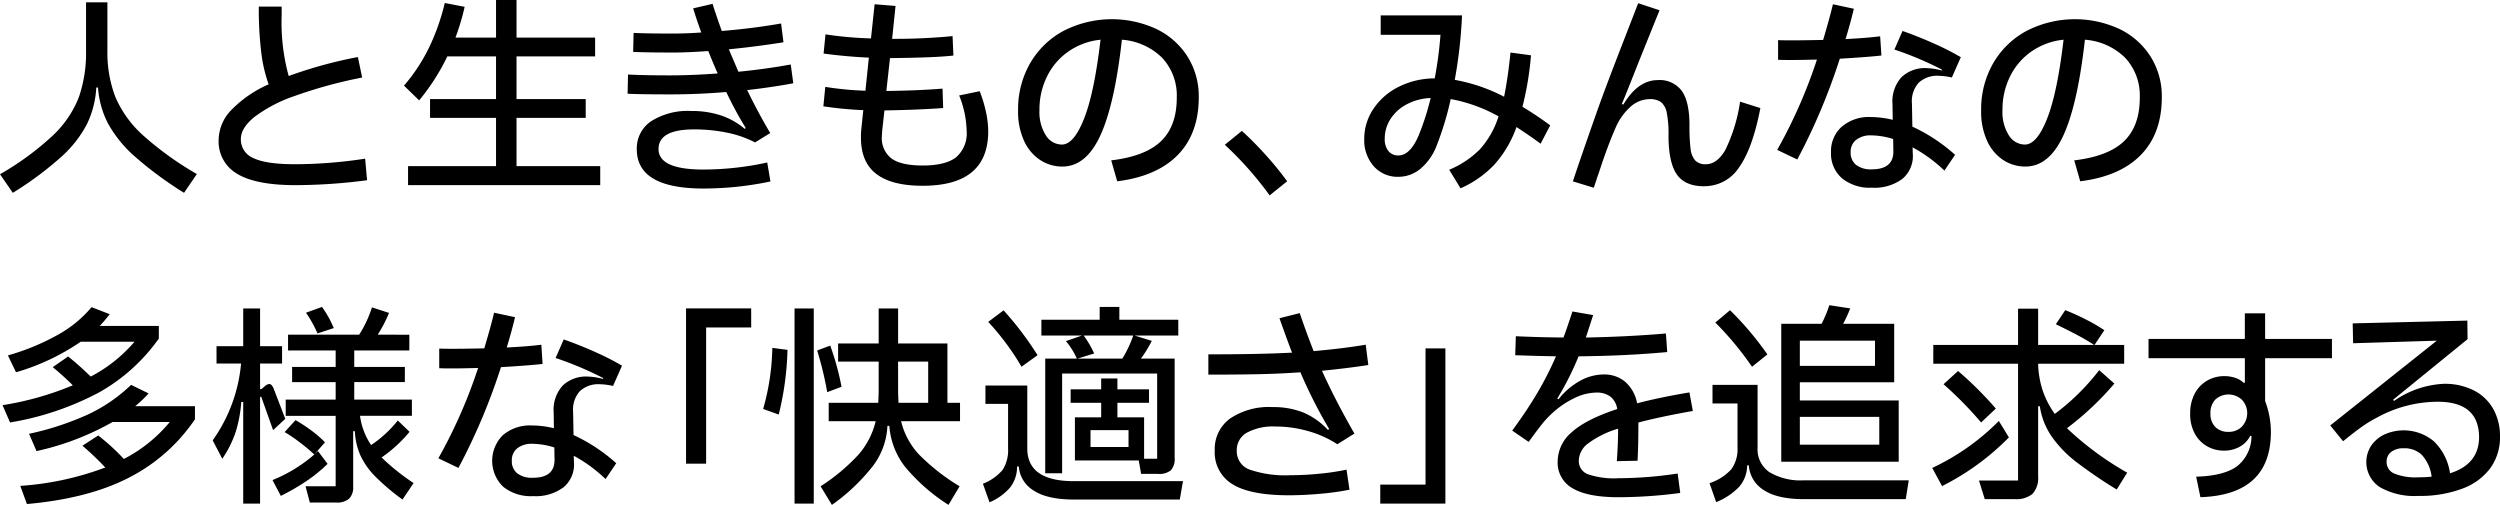 <svg xmlns="http://www.w3.org/2000/svg" width="421.488" height="85.12"><path id="mv_txt" d="M420.178 78.923a10.265 10.265 0 0 1-4.734 3.474 20.309 20.309 0 0 1-7.434 1.224 11.75 11.75 0 0 1-6.5-1.494 5.063 5.063 0 0 1-1.422-6.984 5.618 5.618 0 0 1 2.25-1.89 7.933 7.933 0 0 1 8.3 1.152 9.355 9.355 0 0 1 2.736 5.4q4.824-1.512 4.9-6.012 0-6.048-6.984-6.048a21.382 21.382 0 0 0-10.224 2.664 21.047 21.047 0 0 0-2.574 1.566q-1.242.882-3.15 2.43l-2.16-2.664 17.964-14.292-14.112.432-.072-3.348 19.332-.468.036 3.132-12.568 10.224.18.18a16 16 0 0 1 8.352-2.88 10.89 10.89 0 0 1 5.094 1.116 7.792 7.792 0 0 1 3.276 3.132 9.31 9.31 0 0 1 1.134 4.644 8.846 8.846 0 0 1-1.62 5.31zm-11.538-2.2a4.235 4.235 0 0 0-3.078-1.134 3.307 3.307 0 0 0-2.106.612 2.037 2.037 0 0 0-.774 1.692 2.078 2.078 0 0 0 1.26 1.944 9.546 9.546 0 0 0 4.1.648q1.152 0 2.232-.108a6.7 6.7 0 0 0-1.634-3.65zm-26.44-9.086a14.674 14.674 0 0 1 .972 5.184q0 10.62-11.88 11.016l-.72-3.456q4.788-.144 6.966-1.818a6.441 6.441 0 0 0 2.358-5.058h-.216a4.313 4.313 0 0 1-1.782 1.836 5.369 5.369 0 0 1-2.646.648 5.688 5.688 0 0 1-2.808-.72 5.389 5.389 0 0 1-2.088-2.124 6.786 6.786 0 0 1-.792-3.384 7.019 7.019 0 0 1 .774-3.4 5.455 5.455 0 0 1 2.088-2.178 5.708 5.708 0 0 1 2.9-.756 5.569 5.569 0 0 1 1.872.306 3.6 3.6 0 0 1 1.368.81h.216V60.4h-16.24v-3.24h16.236v-4.32h3.42v4.32h11.268v3.24H382.2zm-3.924-.234a3.315 3.315 0 0 0-4.464-.036 3.228 3.228 0 0 0-.828 2.358 3.052 3.052 0 0 0 .828 2.286 3.005 3.005 0 0 0 2.2.81 3.082 3.082 0 0 0 2.25-.864 3.306 3.306 0 0 0 .018-4.554zm-27.254-36.826l-1.008-3.528q5.76-.684 8.406-3.24t2.646-7.308a9.327 9.327 0 0 0-2.448-6.732 10.782 10.782 0 0 0-6.8-3.06q-1.224 10.908-3.636 16.146t-6.408 5.238a6.778 6.778 0 0 1-3.672-1.062 7.584 7.584 0 0 1-2.736-3.186 11.764 11.764 0 0 1-1.044-5.22 15.513 15.513 0 0 1 2.034-7.956 14.322 14.322 0 0 1 5.634-5.454 17.877 17.877 0 0 1 15.7-.288 12.717 12.717 0 0 1 5.22 4.662 12.546 12.546 0 0 1 1.872 6.8q0 6.12-3.528 9.738t-10.232 4.45zm-8.136-21.942a11.043 11.043 0 0 0-3.654 4.194 12.554 12.554 0 0 0-1.314 5.76A7.321 7.321 0 0 0 339 22.837a3.2 3.2 0 0 0 2.7 1.548q2.016 0 3.744-4.374t2.772-13.3a11.46 11.46 0 0 0-5.33 1.924zm-15.732 4.158a4.556 4.556 0 0 0-3.366 1.17 4.66 4.66 0 0 0-1.134 3.51l.072 3.888a28.753 28.753 0 0 1 7.2 4.752l-1.8 2.664a24.591 24.591 0 0 0-5.364-3.924l.036 1.08a5.013 5.013 0 0 1-1.728 4.212 7.856 7.856 0 0 1-5.184 1.512 7.406 7.406 0 0 1-5.04-1.6 5.5 5.5 0 0 1-1.836-4.374 5.541 5.541 0 0 1 1.8-4.3 7.054 7.054 0 0 1 4.932-1.638 16.033 16.033 0 0 1 3.672.468l-.036-2.628a6.081 6.081 0 0 1 1.494-4.536A5.678 5.678 0 0 1 325.1 11.5a11.167 11.167 0 0 1 2.592.4l.036-.144a56.561 56.561 0 0 0-8.028-3.391l1.368-3.132q2.664.936 5.31 2.124a44.545 44.545 0 0 1 4.518 2.3l-1.512 3.42a10.906 10.906 0 0 0-2.23-.284zm-7.668 10.656a12.747 12.747 0 0 0-3.672-.612 3.941 3.941 0 0 0-2.574.756 2.558 2.558 0 0 0-.918 2.088 2.621 2.621 0 0 0 .9 2.124 4.054 4.054 0 0 0 2.664.756q3.672 0 3.636-3.06zm-16.164 3.456l-3.384-1.62a85.481 85.481 0 0 0 6.7-15.228q-2.952.072-4.284.072-1.584 0-2.268-.036V6.781q.648.036 2.376.036 1.692 0 5.22-.072Q308.794 3 309.334.733l3.528.756q-.612 2.556-1.4 5.112 3.564-.18 5.832-.468l.216 3.24q-2.2.252-7.02.54a103.425 103.425 0 0 1-7.168 16.992zm17.1 40.624v10.332h-19.8V54.6h6.8a19.437 19.437 0 0 0 1.3-3.132l3.528.54a23.981 23.981 0 0 1-1.188 2.592h8.6v9.864h-15.908v3.06zm-16.668 7.452h13.392V70.3h-13.392zM316.426 61.7v-4.251h-12.672V61.7zM304.438 81h17.676l-.5 3.168h-17.14q-4.5 0-6.8-1.53a5.313 5.313 0 0 1-2.52-4.158h-.288a5.515 5.515 0 0 1-1.368 3.636 11.079 11.079 0 0 1-3.852 2.556l-1.116-3.2a8.679 8.679 0 0 0 3.654-2.322 5.726 5.726 0 0 0 1.062-3.69v-7.427h-4.216V64.9h7.6v10.62a4.643 4.643 0 0 0 2 4.1 10.277 10.277 0 0 0 5.808 1.373zm-14.94-26.6l2.484-2.088a52.492 52.492 0 0 1 6.3 7.452l-2.592 2.088a52.258 52.258 0 0 0-6.19-7.463zm-1.872-22.984q-3.24 0-4.626-2.016t-1.386-6.552a18.639 18.639 0 0 0-.288-3.78 3.078 3.078 0 0 0-.954-1.818 3.136 3.136 0 0 0-1.962-.522 4.893 4.893 0 0 0-3.2 1.278 10.139 10.139 0 0 0-2.592 3.726q-.684 1.548-1.35 3.366t-1.08 3.078q-.414 1.26-.63 1.836-.144.5-.288.9t-.252.756l-3.528-1.08q1.332-4.032 3.96-11.484 1.4-4 4.536-12.06L276.5.553l3.6 1.188-3.384 8.388q-2.34 5.94-2.988 7.452l.288.036q2.448-4.1 5.8-4.1a4.614 4.614 0 0 1 4.032 1.818q1.3 1.818 1.3 5.814a31.688 31.688 0 0 0 .18 3.924 3.6 3.6 0 0 0 .774 1.98 2.349 2.349 0 0 0 1.818.648q1.872 0 3.276-2.412a27.58 27.58 0 0 0 2.484-8.136l3.42 1.08Q295.8 25 293.53 28.2a6.935 6.935 0 0 1-5.904 3.205zm-19.548 24.28l-.4 1.224q7.272-.144 13.5-.684l.216 3.132q-6.984.648-14.94.72a49.118 49.118 0 0 1-3.6 7.128l.216.108a11.988 11.988 0 0 1 3.582-3.078 8.264 8.264 0 0 1 4.014-1.1 5.459 5.459 0 0 1 3.672 1.26 6.3 6.3 0 0 1 1.98 3.6q3.708-.972 8.82-1.836l.576 3.132q-5.328.936-9.18 1.944 0 4.068-.144 6.444l-3.492.072q.216-3.024.216-5.472a15.956 15.956 0 0 0-5.076 2.5 3.73 3.73 0 0 0-1.548 2.826 2.385 2.385 0 0 0 1.494 2.34 13.66 13.66 0 0 0 5.166.684 67.75 67.75 0 0 0 10.008-.792l.432 3.276a80.774 80.774 0 0 1-10.368.72q-5.22 0-7.758-1.494a4.933 4.933 0 0 1-2.538-4.554 6.5 6.5 0 0 1 2.358-4.9q2.358-2.16 7.686-3.924a3.334 3.334 0 0 0-1.17-2.106 3.884 3.884 0 0 0-2.394-.666 8.656 8.656 0 0 0-3.672.936 15.174 15.174 0 0 0-3.78 2.592 15.843 15.843 0 0 0-1.62 1.728q-.756.936-2.3 3.06l-2.772-1.908q2.412-3.276 4.194-6.282a55.535 55.535 0 0 0 3.186-6.246q-2.844-.036-6.876-.18l.108-3.2q3.888.18 8.028.216.54-1.4 1.512-4.392l3.492.612q-.18.564-.828 2.549zm-8.028-31.455q-1.908-1.4-4.068-2.808a18.935 18.935 0 0 1-3.8 6.408 17.674 17.674 0 0 1-5.634 3.924l-1.908-3.132a15.923 15.923 0 0 0 5.148-3.42 14.893 14.893 0 0 0 3.168-5.58 25.977 25.977 0 0 0-8.064-2.916 50.875 50.875 0 0 1-2.3 7.668 9.619 9.619 0 0 1-2.718 4.014 5.8 5.8 0 0 1-3.8 1.422 5.331 5.331 0 0 1-4.158-1.782 6.6 6.6 0 0 1-1.6-4.59 9 9 0 0 1 1.566-5.112 10.962 10.962 0 0 1 4.284-3.708 13.557 13.557 0 0 1 6.03-1.4 65.929 65.929 0 0 0 .972-7.344h-10.08v-3.28H246.8a79.274 79.274 0 0 1-1.224 10.872 28.993 28.993 0 0 1 8.316 2.844q.648-3.168 1.08-7.452l3.456.468a52.112 52.112 0 0 1-1.44 8.676q2.232 1.332 4.68 3.132zm-22.536-6.66a7.242 7.242 0 0 0-2.754 2.466 6.07 6.07 0 0 0-.99 3.366 3.169 3.169 0 0 0 .612 2.052 2.057 2.057 0 0 0 1.692.756q1.98 0 3.42-3.384a43.136 43.136 0 0 0 2.016-6.3 9.384 9.384 0 0 0-3.996 1.044zM231 61.553q-3.168.5-7.812.972 2.34 5.148 5.472 10.584l-2.88 1.8a17.845 17.845 0 0 0-4.986-2.232 20.142 20.142 0 0 0-5.418-.756 9.315 9.315 0 0 0-4.86 1.044 3.347 3.347 0 0 0-1.692 3.024 3.269 3.269 0 0 0 2.142 3.186 18.446 18.446 0 0 0 6.966.954q2.268 0 4.842-.252a39.713 39.713 0 0 0 4.554-.684l.5 3.384a45.416 45.416 0 0 1-4.914.684q-2.79.252-5.346.252-6.444 0-9.45-1.854a6.237 6.237 0 0 1-3.006-5.706 6.322 6.322 0 0 1 2.592-5.382 11.72 11.72 0 0 1 7.128-1.926 13.658 13.658 0 0 1 5.22.918 12.005 12.005 0 0 1 4.14 2.934l.216-.144a81.334 81.334 0 0 1-4.86-9.576q-3.492.252-7.074.324t-8.442.072v-3.42q8.856 0 14.112-.288-.72-1.836-2.124-5.8l3.42-.864q1.008 2.988 2.34 6.408 4.932-.432 8.784-1.08zm-24.194-37.132l2.88-2.34q1.944 1.764 3.978 4.014a54.027 54.027 0 0 1 3.654 4.482l-2.952 2.376a57.65 57.65 0 0 0-7.56-8.532zm-18.144 6.156l-1.008-3.528q5.76-.684 8.406-3.24t2.646-7.308a9.327 9.327 0 0 0-2.448-6.732 10.782 10.782 0 0 0-6.8-3.06q-1.224 10.908-3.636 16.146t-6.408 5.238a6.778 6.778 0 0 1-3.672-1.062A7.584 7.584 0 0 1 173 23.845a11.764 11.764 0 0 1-1.044-5.22 15.513 15.513 0 0 1 2.034-7.956 14.321 14.321 0 0 1 5.634-5.454 17.877 17.877 0 0 1 15.7-.288 12.717 12.717 0 0 1 5.22 4.662 12.546 12.546 0 0 1 1.872 6.8q0 6.12-3.528 9.738t-10.226 4.45zm-8.136-21.942a11.043 11.043 0 0 0-3.654 4.194 12.554 12.554 0 0 0-1.314 5.76 7.321 7.321 0 0 0 1.08 4.248 3.2 3.2 0 0 0 2.7 1.548q2.016 0 3.744-4.374t2.772-13.3a11.46 11.46 0 0 0-5.328 1.924zm-7.992 53.206a42.969 42.969 0 0 0-5.616-7.56l2.592-1.944a53.772 53.772 0 0 1 5.724 7.56zm-16.668-30.508q-5.184 0-7.794-1.98t-2.61-6.12a12.544 12.544 0 0 1 .072-1.548l.324-3.1a62.2 62.2 0 0 1-6.732-.648l.324-3.276a53.8 53.8 0 0 0 6.768.648l.576-5.58q-3.888-.18-7.632-.684l.324-3.24a61.517 61.517 0 0 0 7.668.684l.612-5.76 3.528.288-.576 5.544a99.53 99.53 0 0 0 10.188-.461l.144 3.276q-2.988.36-10.692.432l-.612 5.544q5.508-.072 9.468-.4l.108 3.276q-4.572.324-9.9.4l-.36 3.24q-.072.792-.072 1.116a4.3 4.3 0 0 0 1.638 3.762q1.638 1.17 5.238 1.17 3.852 0 5.634-1.386a5.328 5.328 0 0 0 1.782-4.482 16.942 16.942 0 0 0-1.26-5.94l3.456-.72a21.831 21.831 0 0 1 1.062 3.51 15.807 15.807 0 0 1 .378 3.258q0 9.177-11.052 9.177zm-13.68 33.892l-2.412.9a58.062 58.062 0 0 0-1.692-7.02l2.2-.828a44.585 44.585 0 0 1 1.904 6.948zm-7.92-13.212h3.24v32.9h-3.24zm-4.1-29.572l-2.556 1.584a17.894 17.894 0 0 0-4.77-1.656 27.393 27.393 0 0 0-5.49-.54q-6.012 0-6.012 3.312 0 3.456 7.56 3.456a50.637 50.637 0 0 0 10.764-1.188l.54 3.2a54.819 54.819 0 0 1-11.3 1.188q-11.232 0-11.232-6.624a5.5 5.5 0 0 1 2.412-4.716 11.472 11.472 0 0 1 6.768-1.728 15.407 15.407 0 0 1 5.094.774 12.216 12.216 0 0 1 3.942 2.25l.144-.18a61.051 61.051 0 0 1-3.276-6.048q-4.716.4-9.4.4-5.112 0-7.236-.108l.072-3.24q2.772.144 7.056.144 3.672 0 8.064-.324-.972-2.2-1.584-3.78-3.492.252-5.868.252-4.716 0-6.8-.108l.072-3.2q2.052.108 6.624.108 2.3 0 4.788-.18-.792-2.16-1.368-4.068l3.276-.756q.468 1.548 1.548 4.572Q127.282 4.8 132 3.973l.4 3.168q-4.5.72-9.216 1.188l1.62 3.78q4.716-.468 8.82-1.224l.432 3.168q-3.42.648-7.776 1.152 1.974 4.032 3.882 7.236zm-28.732 42.352a4.556 4.556 0 0 0-3.366 1.17 4.66 4.66 0 0 0-1.134 3.51l.072 3.888a28.753 28.753 0 0 1 7.2 4.752l-1.8 2.664a24.591 24.591 0 0 0-5.364-3.924l.036 1.08a5.013 5.013 0 0 1-1.728 4.212 7.856 7.856 0 0 1-5.184 1.512 7.406 7.406 0 0 1-5.04-1.6 6.085 6.085 0 0 1-.036-8.676 7.054 7.054 0 0 1 4.932-1.638 16.033 16.033 0 0 1 3.672.468l-.036-2.628a6.081 6.081 0 0 1 1.494-4.536 5.679 5.679 0 0 1 4.23-1.548 11.167 11.167 0 0 1 2.592.4l.036-.144a56.561 56.561 0 0 0-8.028-3.384l1.368-3.132q2.664.936 5.31 2.124a44.544 44.544 0 0 1 4.518 2.3l-1.512 3.42a10.906 10.906 0 0 0-2.232-.29zm-7.668 10.656a12.747 12.747 0 0 0-3.672-.612 3.941 3.941 0 0 0-2.574.756 2.558 2.558 0 0 0-.918 2.088 2.621 2.621 0 0 0 .9 2.124 4.054 4.054 0 0 0 2.664.756q3.672 0 3.636-3.06zm-24.66-47.428h14.832v-8.136H72.814v-3.168h11.124v-7.2H75.73a36.148 36.148 0 0 1-4.752 7.416l-2.556-2.484a29.741 29.741 0 0 0 4.248-6.462A37.309 37.309 0 0 0 75.3.517l3.348.648A39.357 39.357 0 0 1 77.1 6.349h6.84V.013h3.456v6.336h13.248v3.168h-13.25v7.2h11.664v3.168H87.394v8.136h14.112v3.2h-32.4zm.216 28.42V59.1h-9.288v2.772h8.532v2.556h-8.532v2.952h9.72v2.736h-8.748a11.491 11.491 0 0 0 1.872 4.932 19.7 19.7 0 0 0 4.5-4.14l1.98 1.908a22.944 22.944 0 0 1-4.716 4.32 37.12 37.12 0 0 0 5.4 4.32l-1.872 2.777a37.305 37.305 0 0 1-4.59-3.888 12.561 12.561 0 0 1-2.52-3.582 11.2 11.2 0 0 1-.918-4.05h-.288v9.324a2.713 2.713 0 0 1-.684 2.052 3.119 3.119 0 0 1-2.2.648h-4.424L51.826 82H56.9V70.121h-8.422v-2.736H56.9v-2.952h-7.342v-2.556H56.9V59.1h-8.026v-2.659h11.988a19.581 19.581 0 0 0 2.16-4.608l2.88.936a24.062 24.062 0 0 1-1.908 3.672zm-15.48-.216a20.972 20.972 0 0 0-1.942-3.492l2.7-.972a17.8 17.8 0 0 1 1.98 3.564zm-13.518-26.89a6.281 6.281 0 0 1-3.15-5.778 7.368 7.368 0 0 1 2.126-4.986 19.836 19.836 0 0 1 6.3-4.338 24.948 24.948 0 0 1-1.242-5.364 60.553 60.553 0 0 1-.414-7.74h3.852v1.512a33.8 33.8 0 0 0 1.188 10.188 74.6 74.6 0 0 1 11.664-3.2l.72 3.456a78.149 78.149 0 0 0-11.378 3.11 24.369 24.369 0 0 0-6.822 3.564q-2.25 1.854-2.25 3.69a3.381 3.381 0 0 0 2.124 3.222q2.124 1.029 6.984 1.029a78.822 78.822 0 0 0 11.844-.936l.324 3.636a93.778 93.778 0 0 1-12.06.828q-6.66-.003-9.81-1.893zm-3.51 29.05h4.5v-6.372h2.844v6.372h3.708V61.3h-3.708v4.32h.216l.684-.576a1.218 1.218 0 0 1 .648-.288q.4 0 .72.72l1.98 5.148-2.052 1.908-1.944-5.471q-.072-.18-.162-.162t-.09.234v17.784h-2.844V67.781h-.324a22.444 22.444 0 0 1-.918 4.968 18.264 18.264 0 0 1-2.286 4.608l-1.62-3.1A26.38 26.38 0 0 0 40.954 61.3h-4.14zM23.044 26.4a20.915 20.915 0 0 1-4.5-5.526 15.353 15.353 0 0 1-1.71-6.1h-.288a16.139 16.139 0 0 1-1.566 6.138 19.5 19.5 0 0 1-4.32 5.526 56.8 56.8 0 0 1-8.19 6.084L.31 29.389a47.887 47.887 0 0 0 8.946-6.57 17.752 17.752 0 0 0 4.338-6.39 22.885 22.885 0 0 0 1.224-7.92v-8.1h3.6v8.1a20.872 20.872 0 0 0 1.35 7.866 18.441 18.441 0 0 0 4.59 6.39 53.453 53.453 0 0 0 9.142 6.588l-2.16 3.168a61.94 61.94 0 0 1-8.296-6.121zM12.586 64.973a45.214 45.214 0 0 0-3.386-3.06l2.592-1.8q1.728 1.368 3.816 3.384a24.7 24.7 0 0 0 7.38-5.868h-9.07A37.986 37.986 0 0 1 3.01 62.777l-1.368-2.844A38.859 38.859 0 0 0 9.9 56.549a20.1 20.1 0 0 0 5.85-4.752l3.06 1.188a24.529 24.529 0 0 1-1.692 1.98h9.972v2.124a30.864 30.864 0 0 1-9.954 9.018A48.793 48.793 0 0 1 2 71.237L.742 68.321a51.417 51.417 0 0 0 11.844-3.348zm5.472 13.86a45.589 45.589 0 0 0-3.852-3.672l2.664-1.728a36.314 36.314 0 0 1 4.32 3.96 24.644 24.644 0 0 0 7.74-6.228h-9.648a45.728 45.728 0 0 1-12.816 4.9l-1.26-2.916A48.329 48.329 0 0 0 15.34 69.8a27.144 27.144 0 0 0 7.074-4.9l2.952 1.44A21.5 21.5 0 0 1 23.1 68.5h10.08v2.2a29.705 29.705 0 0 1-11.07 9.81q-6.822 3.546-17.262 4.482L3.73 81.929a50.175 50.175 0 0 0 14.328-3.096zM48.3 72.857l1.836-2.016a27.563 27.563 0 0 1 2.61 1.71 18.356 18.356 0 0 1 2.354 2.034l-1.8 2.052q-1.044-.972-2.412-2.016a26.269 26.269 0 0 0-2.588-1.764zm5.616 3.2l1.62 2.16a24.086 24.086 0 0 1-3.564 2.9 36.49 36.49 0 0 1-4.32 2.5l-1.4-2.664a25.014 25.014 0 0 0 7.056-4.32zM76.63 62.129q-1.584 0-2.268-.036v-3.312q.648.036 2.376.036 1.692 0 5.22-.072 1.116-3.745 1.656-6.012l3.528.756q-.612 2.556-1.4 5.112 3.564-.18 5.832-.468l.216 3.24q-2.2.252-7.02.54A103.425 103.425 0 0 1 77.6 78.9l-3.384-1.62a85.481 85.481 0 0 0 6.7-15.228q-2.954.077-4.286.077zm50.328-6.912h-7.6v22.968h-3.384V52.013h10.98zm6.12 3.78A49.95 49.95 0 0 1 131.6 69.9l-2.628-.936a39.792 39.792 0 0 0 1.548-10.3zm14.868 12.024h-7.92v-3.1h8.352q.072-1.368.072-2.124v-4.82h-6.84v-3.06h6.84v-5.9h3.276v5.9h8.316v10.008h2.124v3.1h-9.936a12.5 12.5 0 0 0 2.97 5.562A34.967 34.967 0 0 0 162.094 82l-1.872 3.132a31.1 31.1 0 0 1-7.326-6.426 12.684 12.684 0 0 1-2.646-6.894h-.324a12.05 12.05 0 0 1-2.466 6.788 32.621 32.621 0 0 1-6.894 6.534L138.658 82a32.659 32.659 0 0 0 6.444-5.4 13.285 13.285 0 0 0 2.844-5.579zm3.78-5.22q0 .756.072 2.124h5v-6.948h-5.076zm37.3-14.04v2.16h9.936v2.664h-7.344l2.88.9a21.138 21.138 0 0 1-1.836 2.988h5.688v16.7a2.9 2.9 0 0 1-.63 2.124 3.089 3.089 0 0 1-2.178.612h-2.844l-.4-2.268h-10.764v-7.268h4.428v-2.448h-5.148v-2.268h5.148v-1.836h2.738v1.836h5.328v2.268H188.7v2.448h4.5v6.984h2.2V62.993h-16.02v16.812h-2.85V60.473h5.328a12.613 12.613 0 0 0-1.836-2.952l2.7-.936h-6.84v-2.664h9.828v-2.16zm1.548 20.772h-6.408v2.844h6.408zm-7.56-15.948a16.442 16.442 0 0 1 1.764 3.024l-2.808.864h7.56a18.979 18.979 0 0 0 1.836-3.888zm-12.748 18.972v-7.452h-3.816v-3.1h7.056v10.62q0 5.508 7.848 5.508h18.4l-.54 3.1H181.39q-4.5 0-6.8-1.512a5.213 5.213 0 0 1-2.52-4.068h-.288a5.669 5.669 0 0 1-1.17 3.546 9.377 9.377 0 0 1-3.474 2.5l-1.116-3.132a8.206 8.206 0 0 0 3.33-2.34 6.187 6.187 0 0 0 .914-3.67zm70.38-16.812h3.348v26.172h-10.98v-3.2h7.632zM339 73.757a42.459 42.459 0 0 1-11.268 8.208l-1.656-3.06a39.24 39.24 0 0 0 11.232-7.92zm-2.2-4.86l-2.484 2.34a62.418 62.418 0 0 0-6.336-6.444l2.448-2.232q1.62 1.368 3.33 3.078T336.8 68.9zm3.744-7.56h-14.29v-3.168h14.292v-6.12h3.384v6.12h9.432q-1.188-.792-2.7-1.6t-3.744-1.89L348.5 52.3a37.792 37.792 0 0 1 3.492 1.584 26.787 26.787 0 0 1 3.1 1.8l-1.656 2.484h5v3.168H343.93a15.834 15.834 0 0 0 .738 4.428 14.971 14.971 0 0 0 2.07 4.032 38.248 38.248 0 0 0 7.488-7.38l2.556 2.268a49.763 49.763 0 0 1-7.992 7.524 51.927 51.927 0 0 0 10.152 7.492l-1.764 2.844a79.953 79.953 0 0 1-6.768-4.608 19.8 19.8 0 0 1-4.176-4.3 12.061 12.061 0 0 1-2.016-5.13h-.288v11.803a3.959 3.959 0 0 1-.936 2.952 4.2 4.2 0 0 1-2.988.9h-5.076l-.972-3.132h6.588z" transform="translate(-.31 -.013)" fill-rule="evenodd"/></svg>
